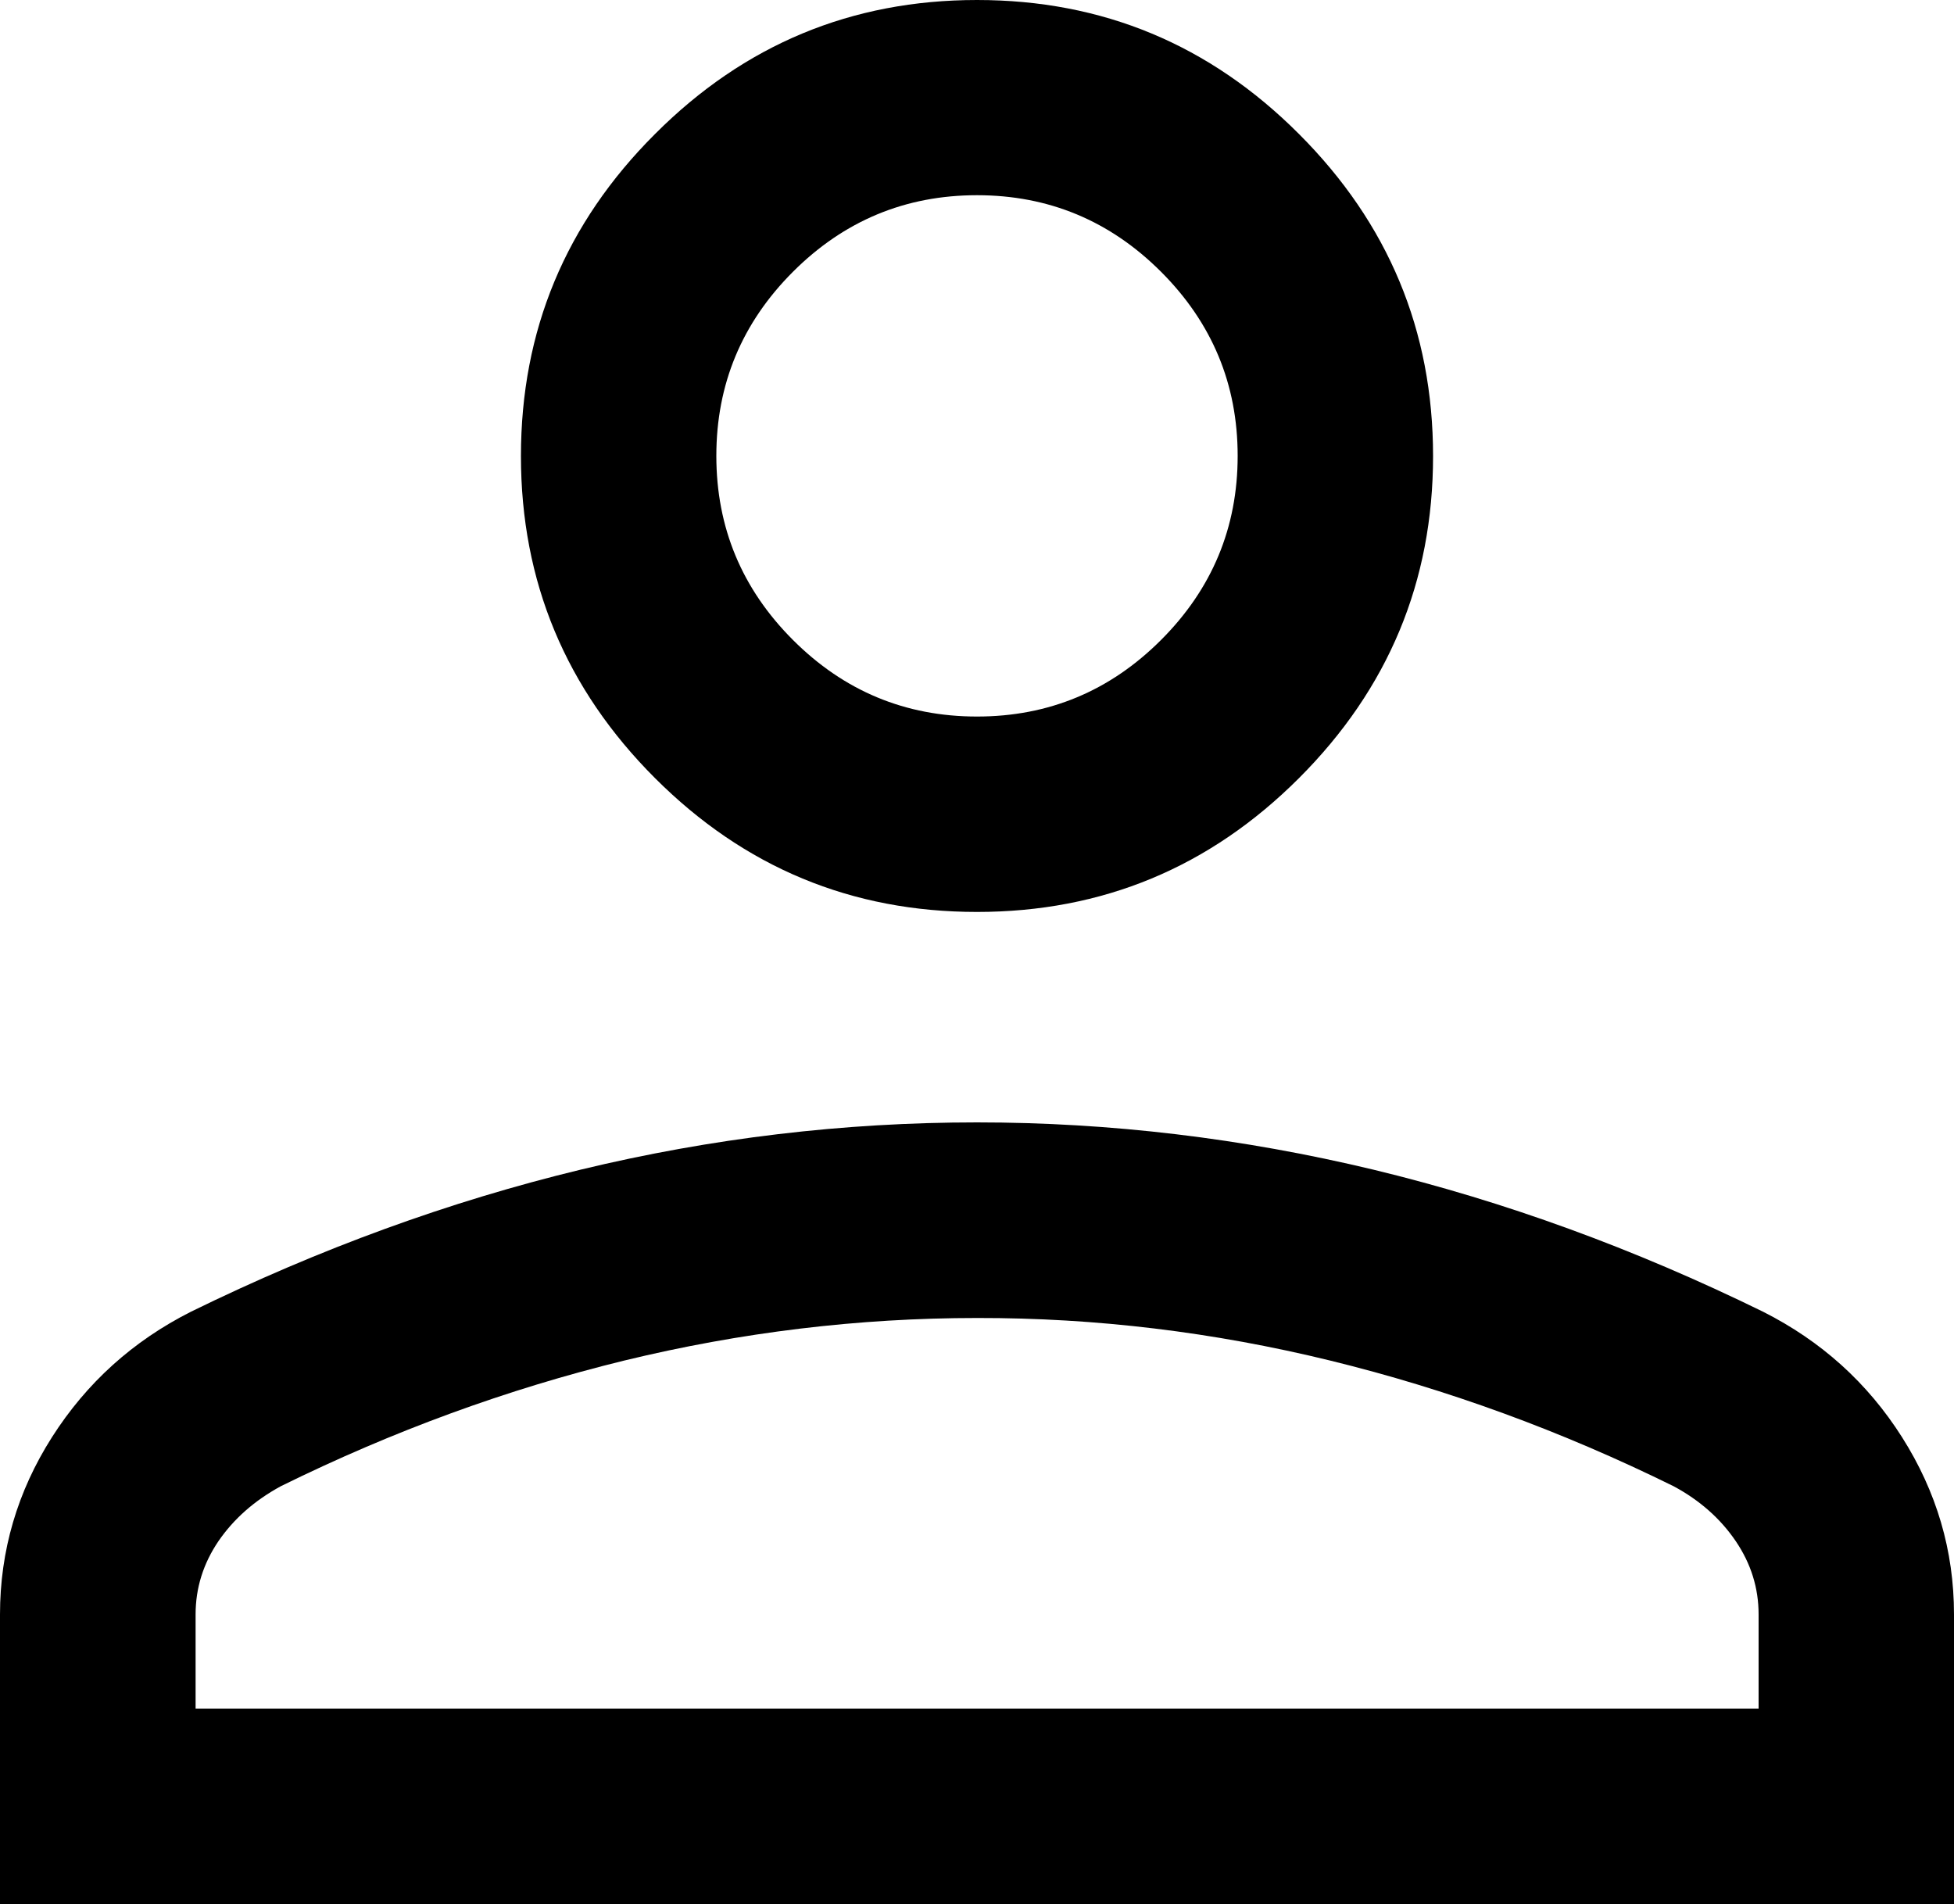 <?xml version="1.0" encoding="UTF-8"?>
<svg xmlns="http://www.w3.org/2000/svg" id="Ebene_2" data-name="Ebene 2" viewBox="0 0 100 97.44">
  <g id="user">
    <path id="user-2" data-name="user" d="m50,46.67c-6.42,0-11.91-2.28-16.48-6.85-4.57-4.57-6.86-10.06-6.86-16.48s2.28-11.91,6.86-16.48C38.09,2.28,43.58,0,50,0s11.91,2.28,16.48,6.86c4.57,4.57,6.86,10.06,6.86,16.48s-2.29,11.91-6.86,16.48c-4.57,4.57-10.06,6.85-16.48,6.85ZM0,97.44v-14.82c0-3.26.89-6.29,2.66-9.07,1.77-2.78,4.14-4.92,7.11-6.42,6.59-3.23,13.24-5.65,19.94-7.27,6.71-1.62,13.47-2.42,20.29-2.42s13.58.81,20.29,2.42c6.71,1.62,13.35,4.04,19.94,7.27,2.97,1.5,5.34,3.63,7.11,6.42s2.66,5.81,2.66,9.07v14.82H0Zm10-10h80v-4.82c0-1.35-.39-2.6-1.17-3.75-.78-1.15-1.84-2.09-3.18-2.81-5.74-2.83-11.6-4.97-17.57-6.43-5.97-1.46-11.99-2.19-18.07-2.18-6.08,0-12.1.73-18.07,2.18-5.97,1.46-11.83,3.6-17.57,6.43-1.34.73-2.4,1.66-3.19,2.81-.78,1.15-1.17,2.4-1.17,3.75,0,0,0,4.82,0,4.82Zm40-50.77c3.67,0,6.81-1.31,9.42-3.92,2.61-2.61,3.92-5.75,3.92-9.42s-1.31-6.81-3.92-9.42c-2.61-2.61-5.75-3.92-9.42-3.92s-6.81,1.31-9.42,3.92c-2.61,2.61-3.92,5.75-3.92,9.42s1.31,6.81,3.92,9.42c2.61,2.61,5.75,3.92,9.42,3.92Z"></path>
  </g>
</svg>
